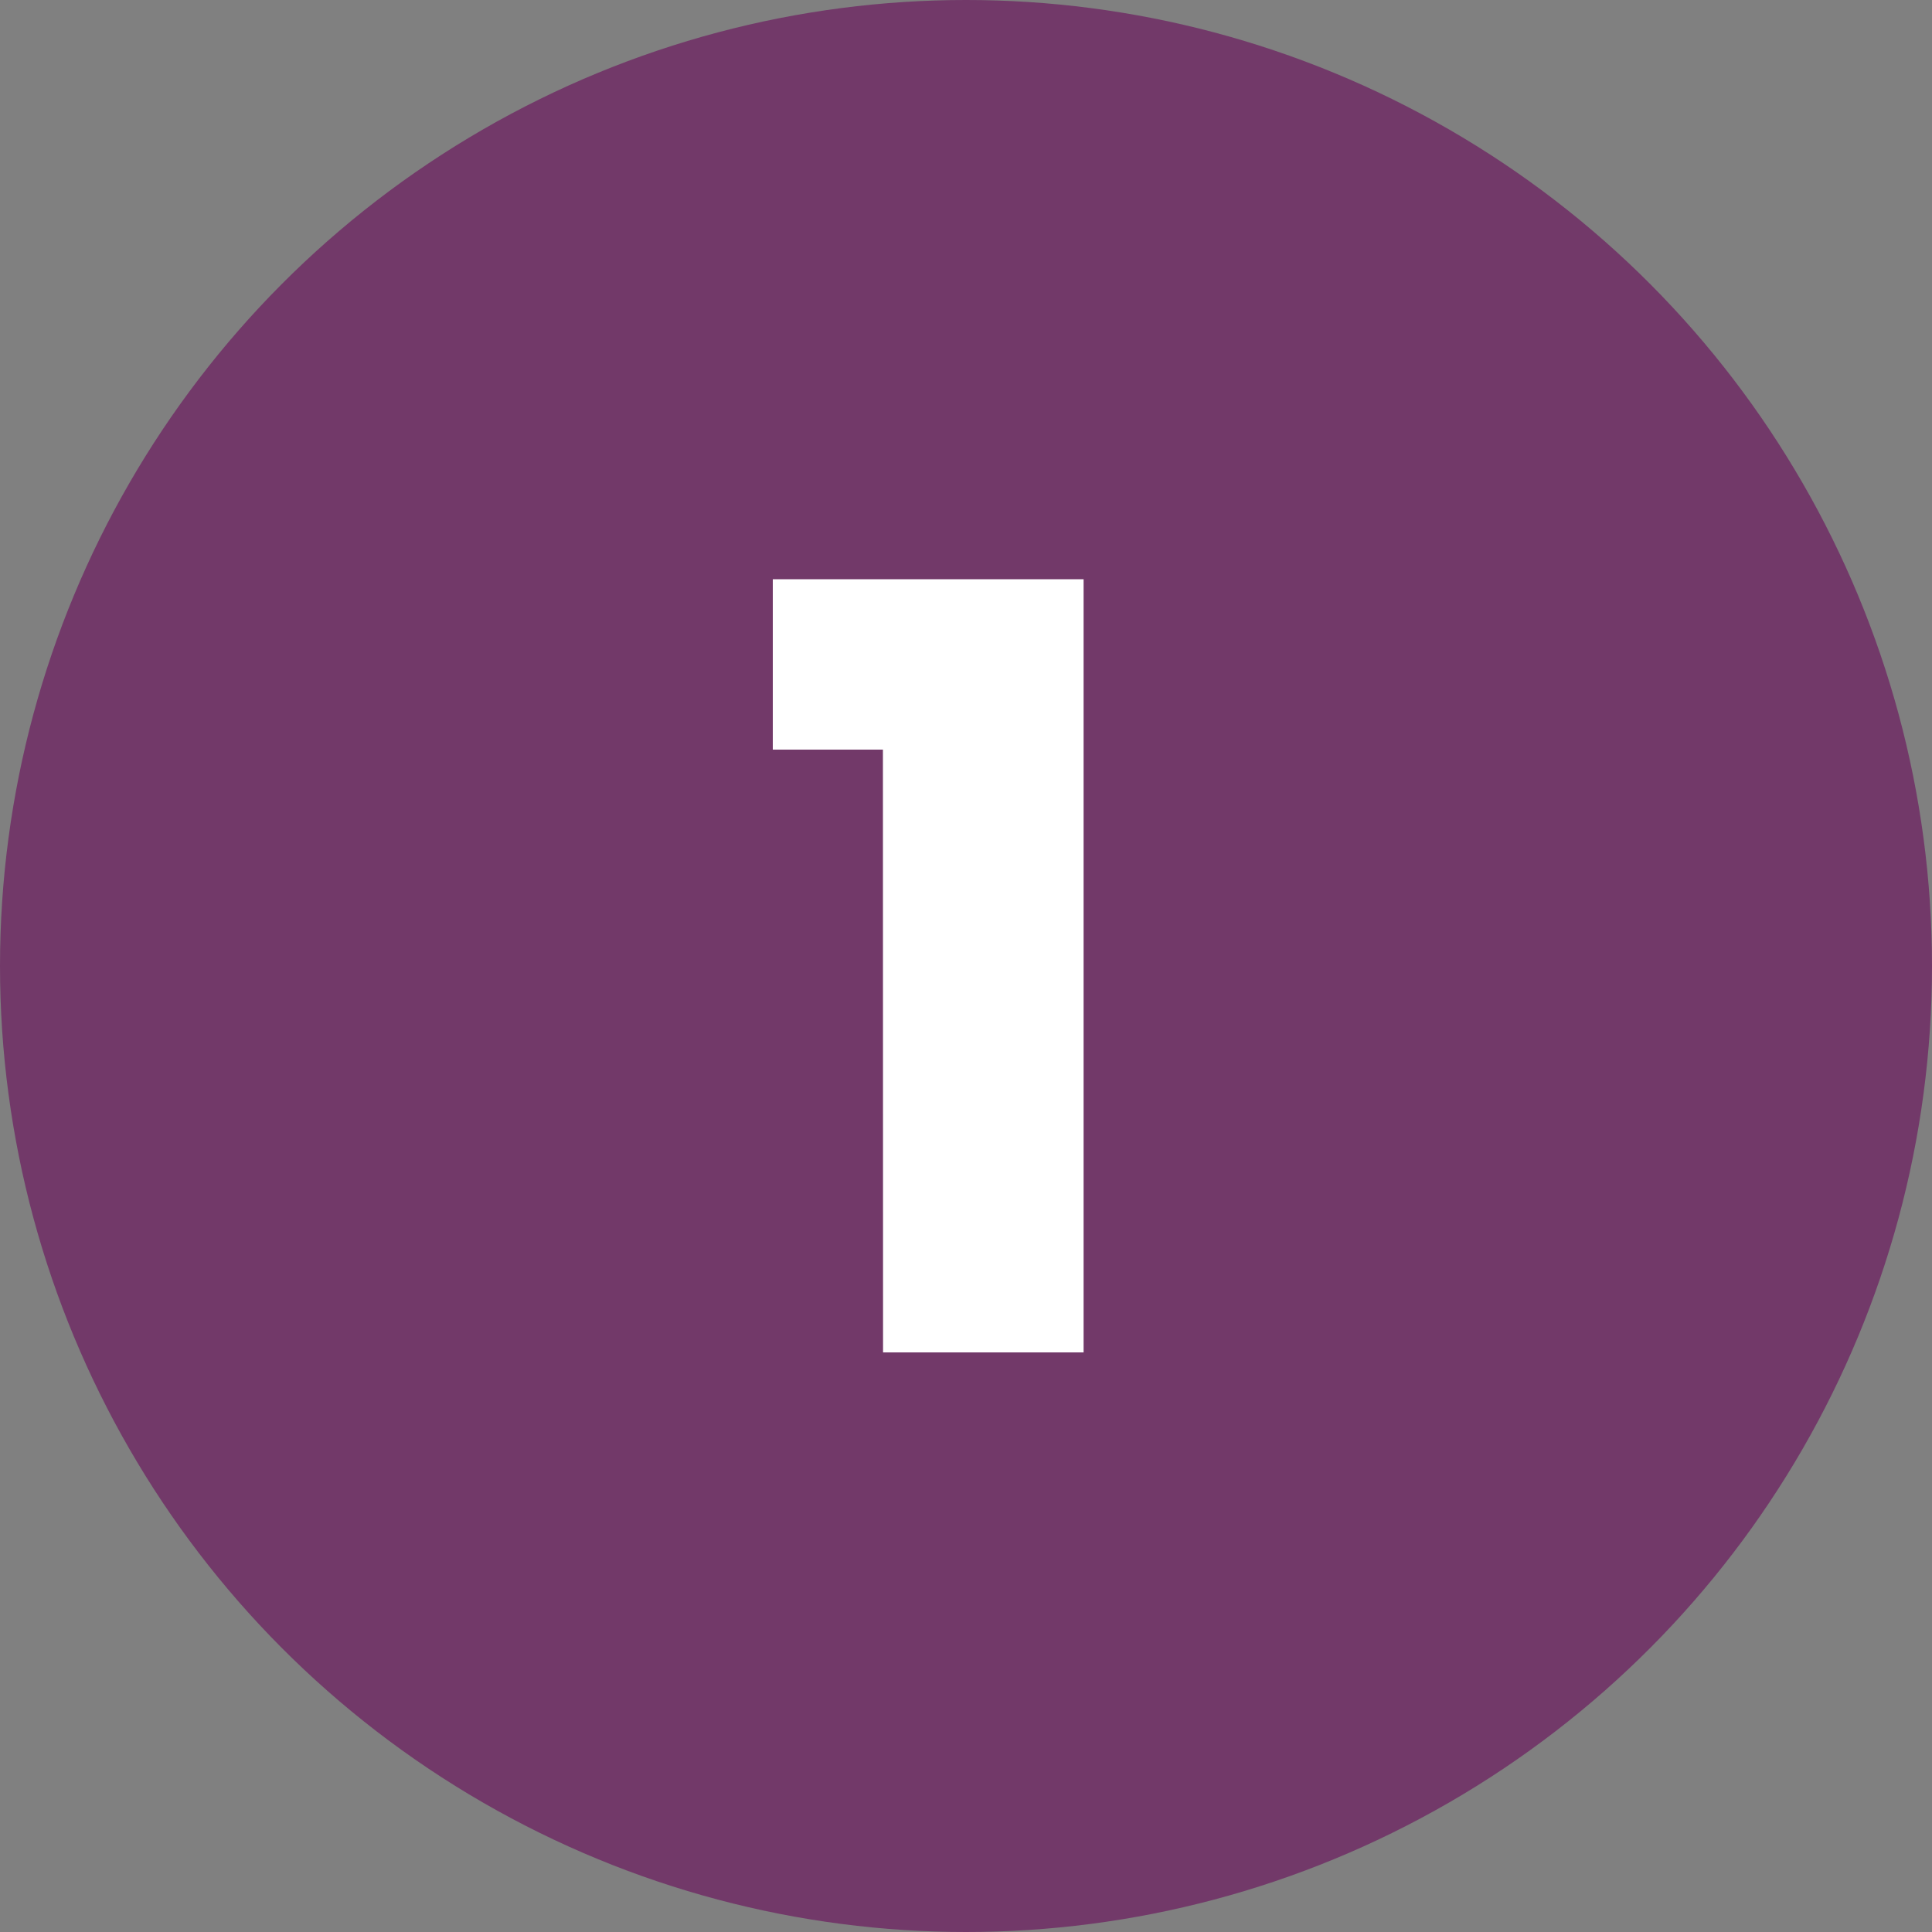 <svg xmlns="http://www.w3.org/2000/svg" width="60" height="60" viewBox="0 0 60 60">
                  <rect x="0" y="0" width="60" height="60" fill="#808080" stroke="none"/>
                  <circle cx="30" cy="30" r="30" fill="#723969" />
                  <path d="M8.424,0h6.228V-24.012H5v5.292h3.42Z" transform="translate(19 42)" fill="#fff" />
                </svg>